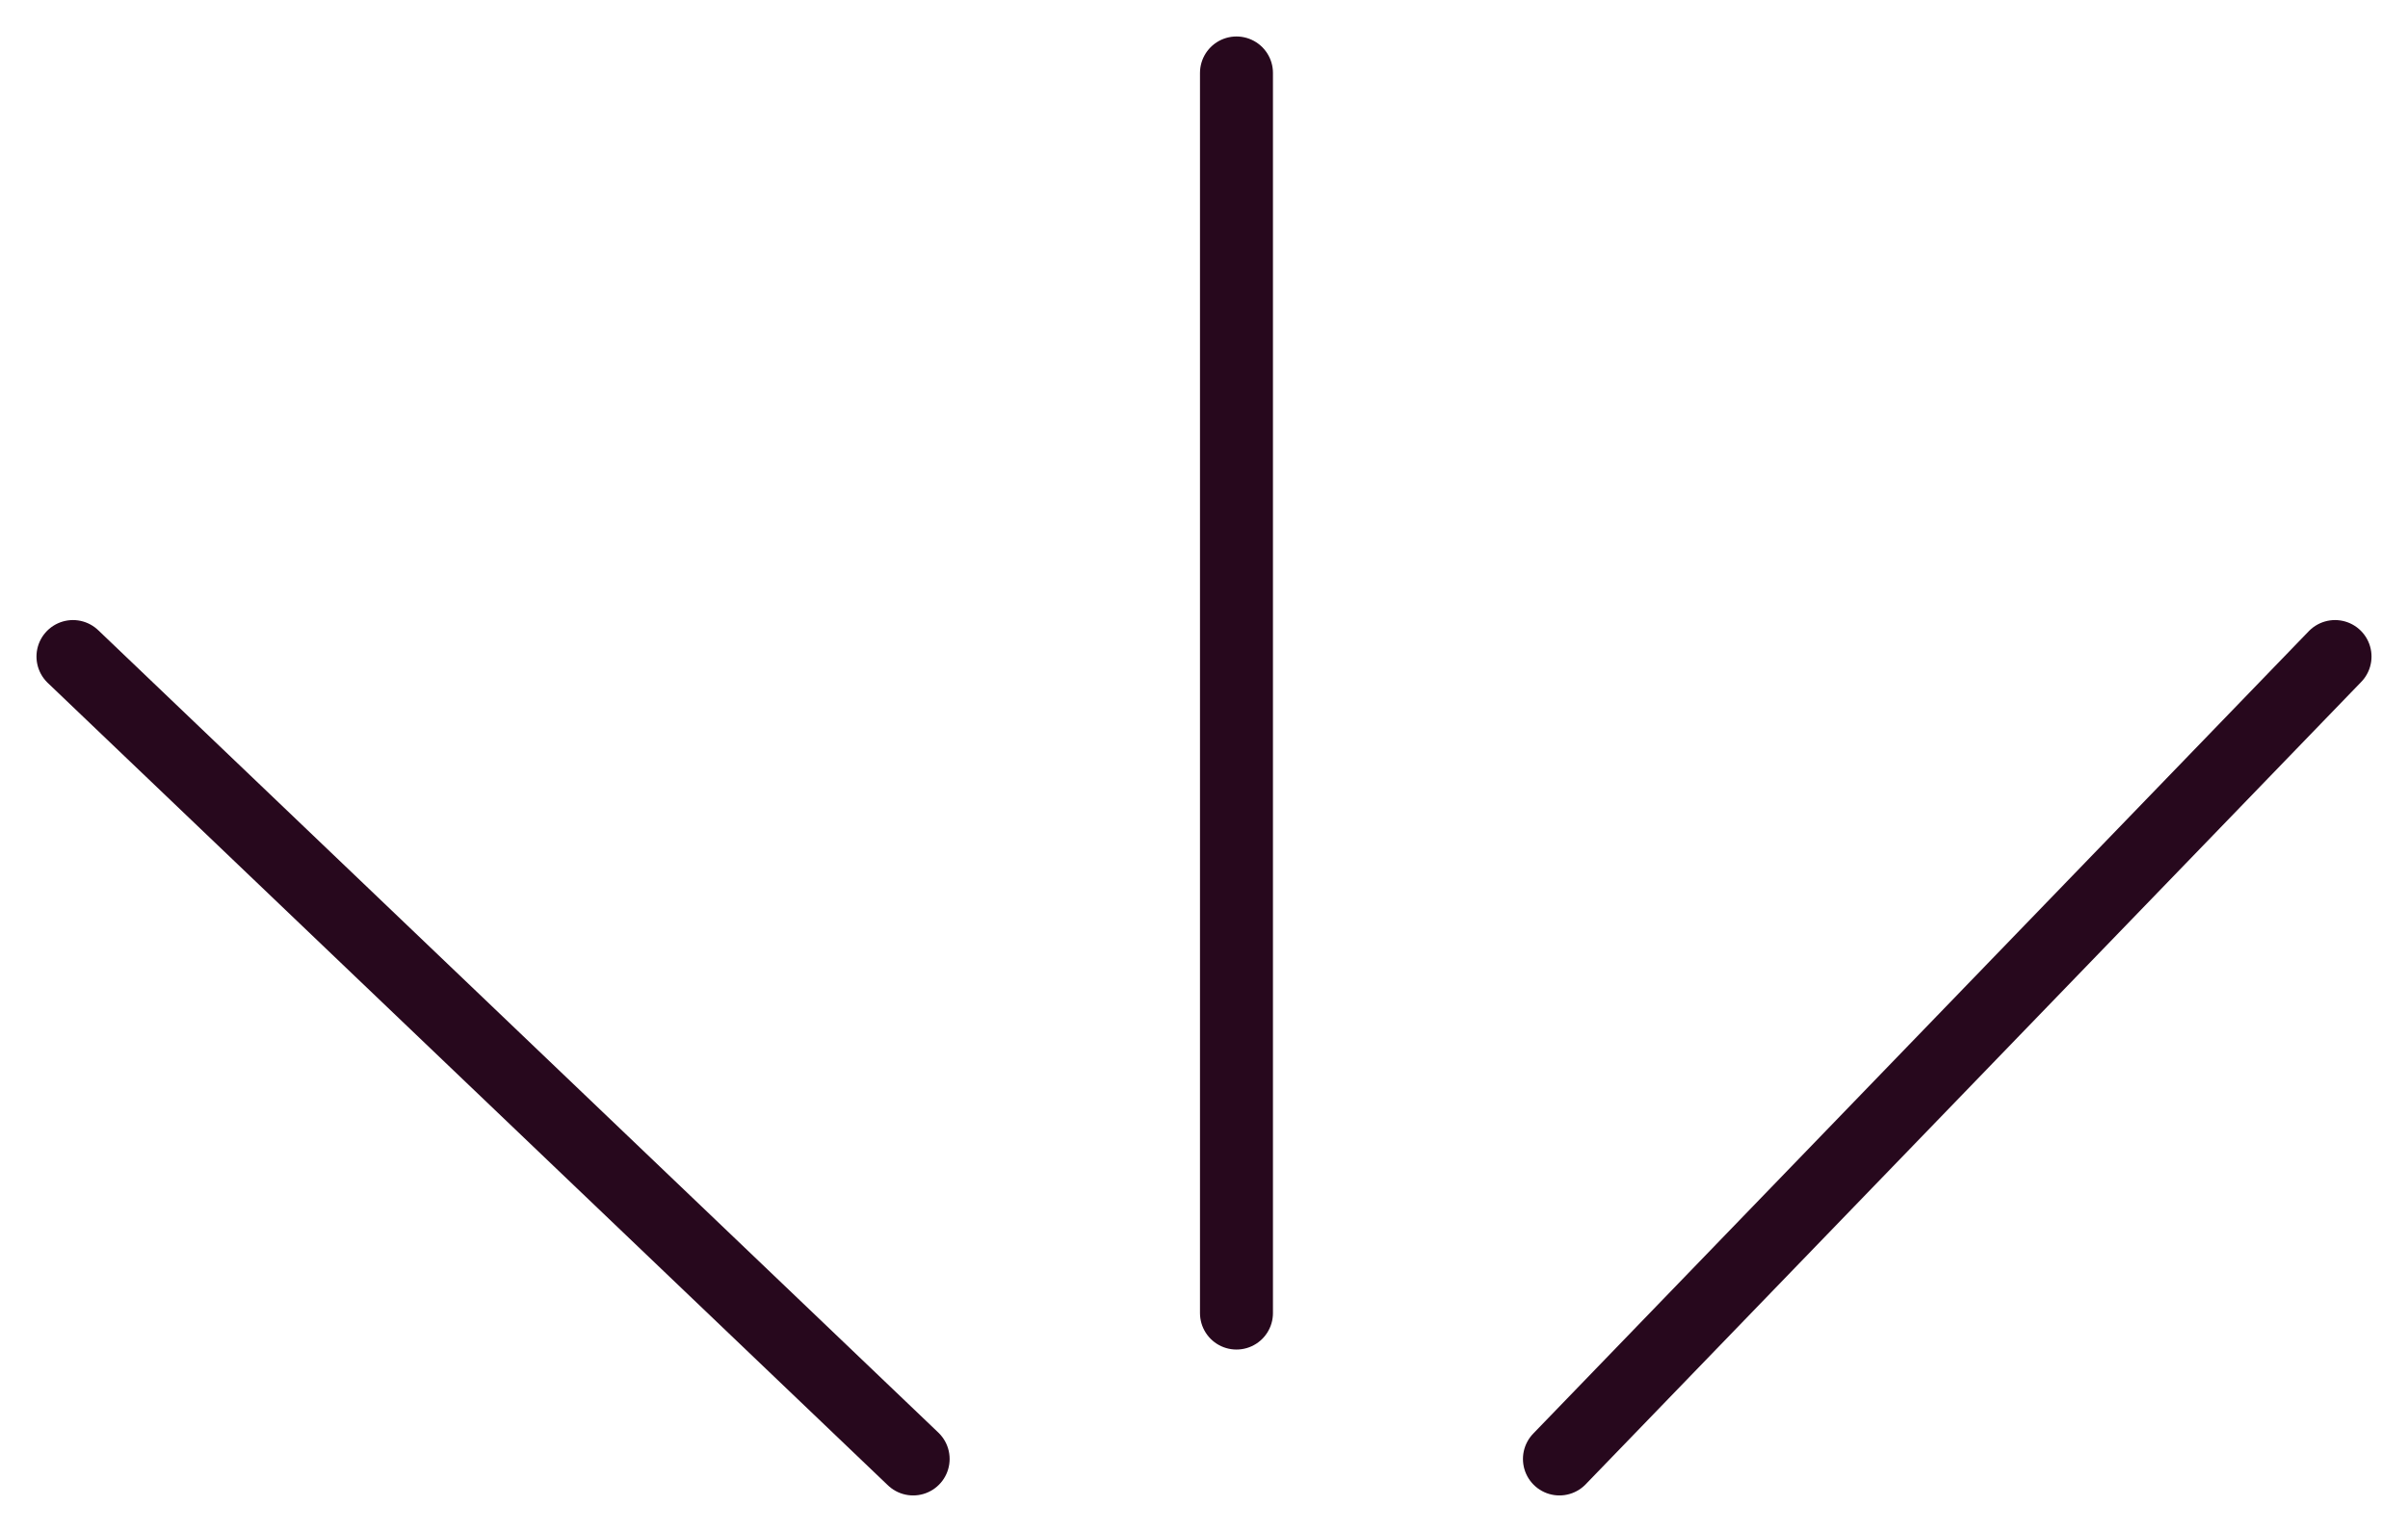 <svg xmlns="http://www.w3.org/2000/svg" fill="none" viewBox="0 0 33 21" height="21" width="33" xmlns:xlink="http://www.w3.org/1999/xlink">
<path fill="none" stroke-linecap="round" stroke="#27081D" d="M16.945 1L16.945 18"></path>
<path fill="none" stroke-linecap="round" stroke="#27081D" d="M32 9L21.371 20"></path>
<path fill="none" stroke-linecap="round" stroke="#27081D" d="M1 9L12.514 20"></path>
</svg>